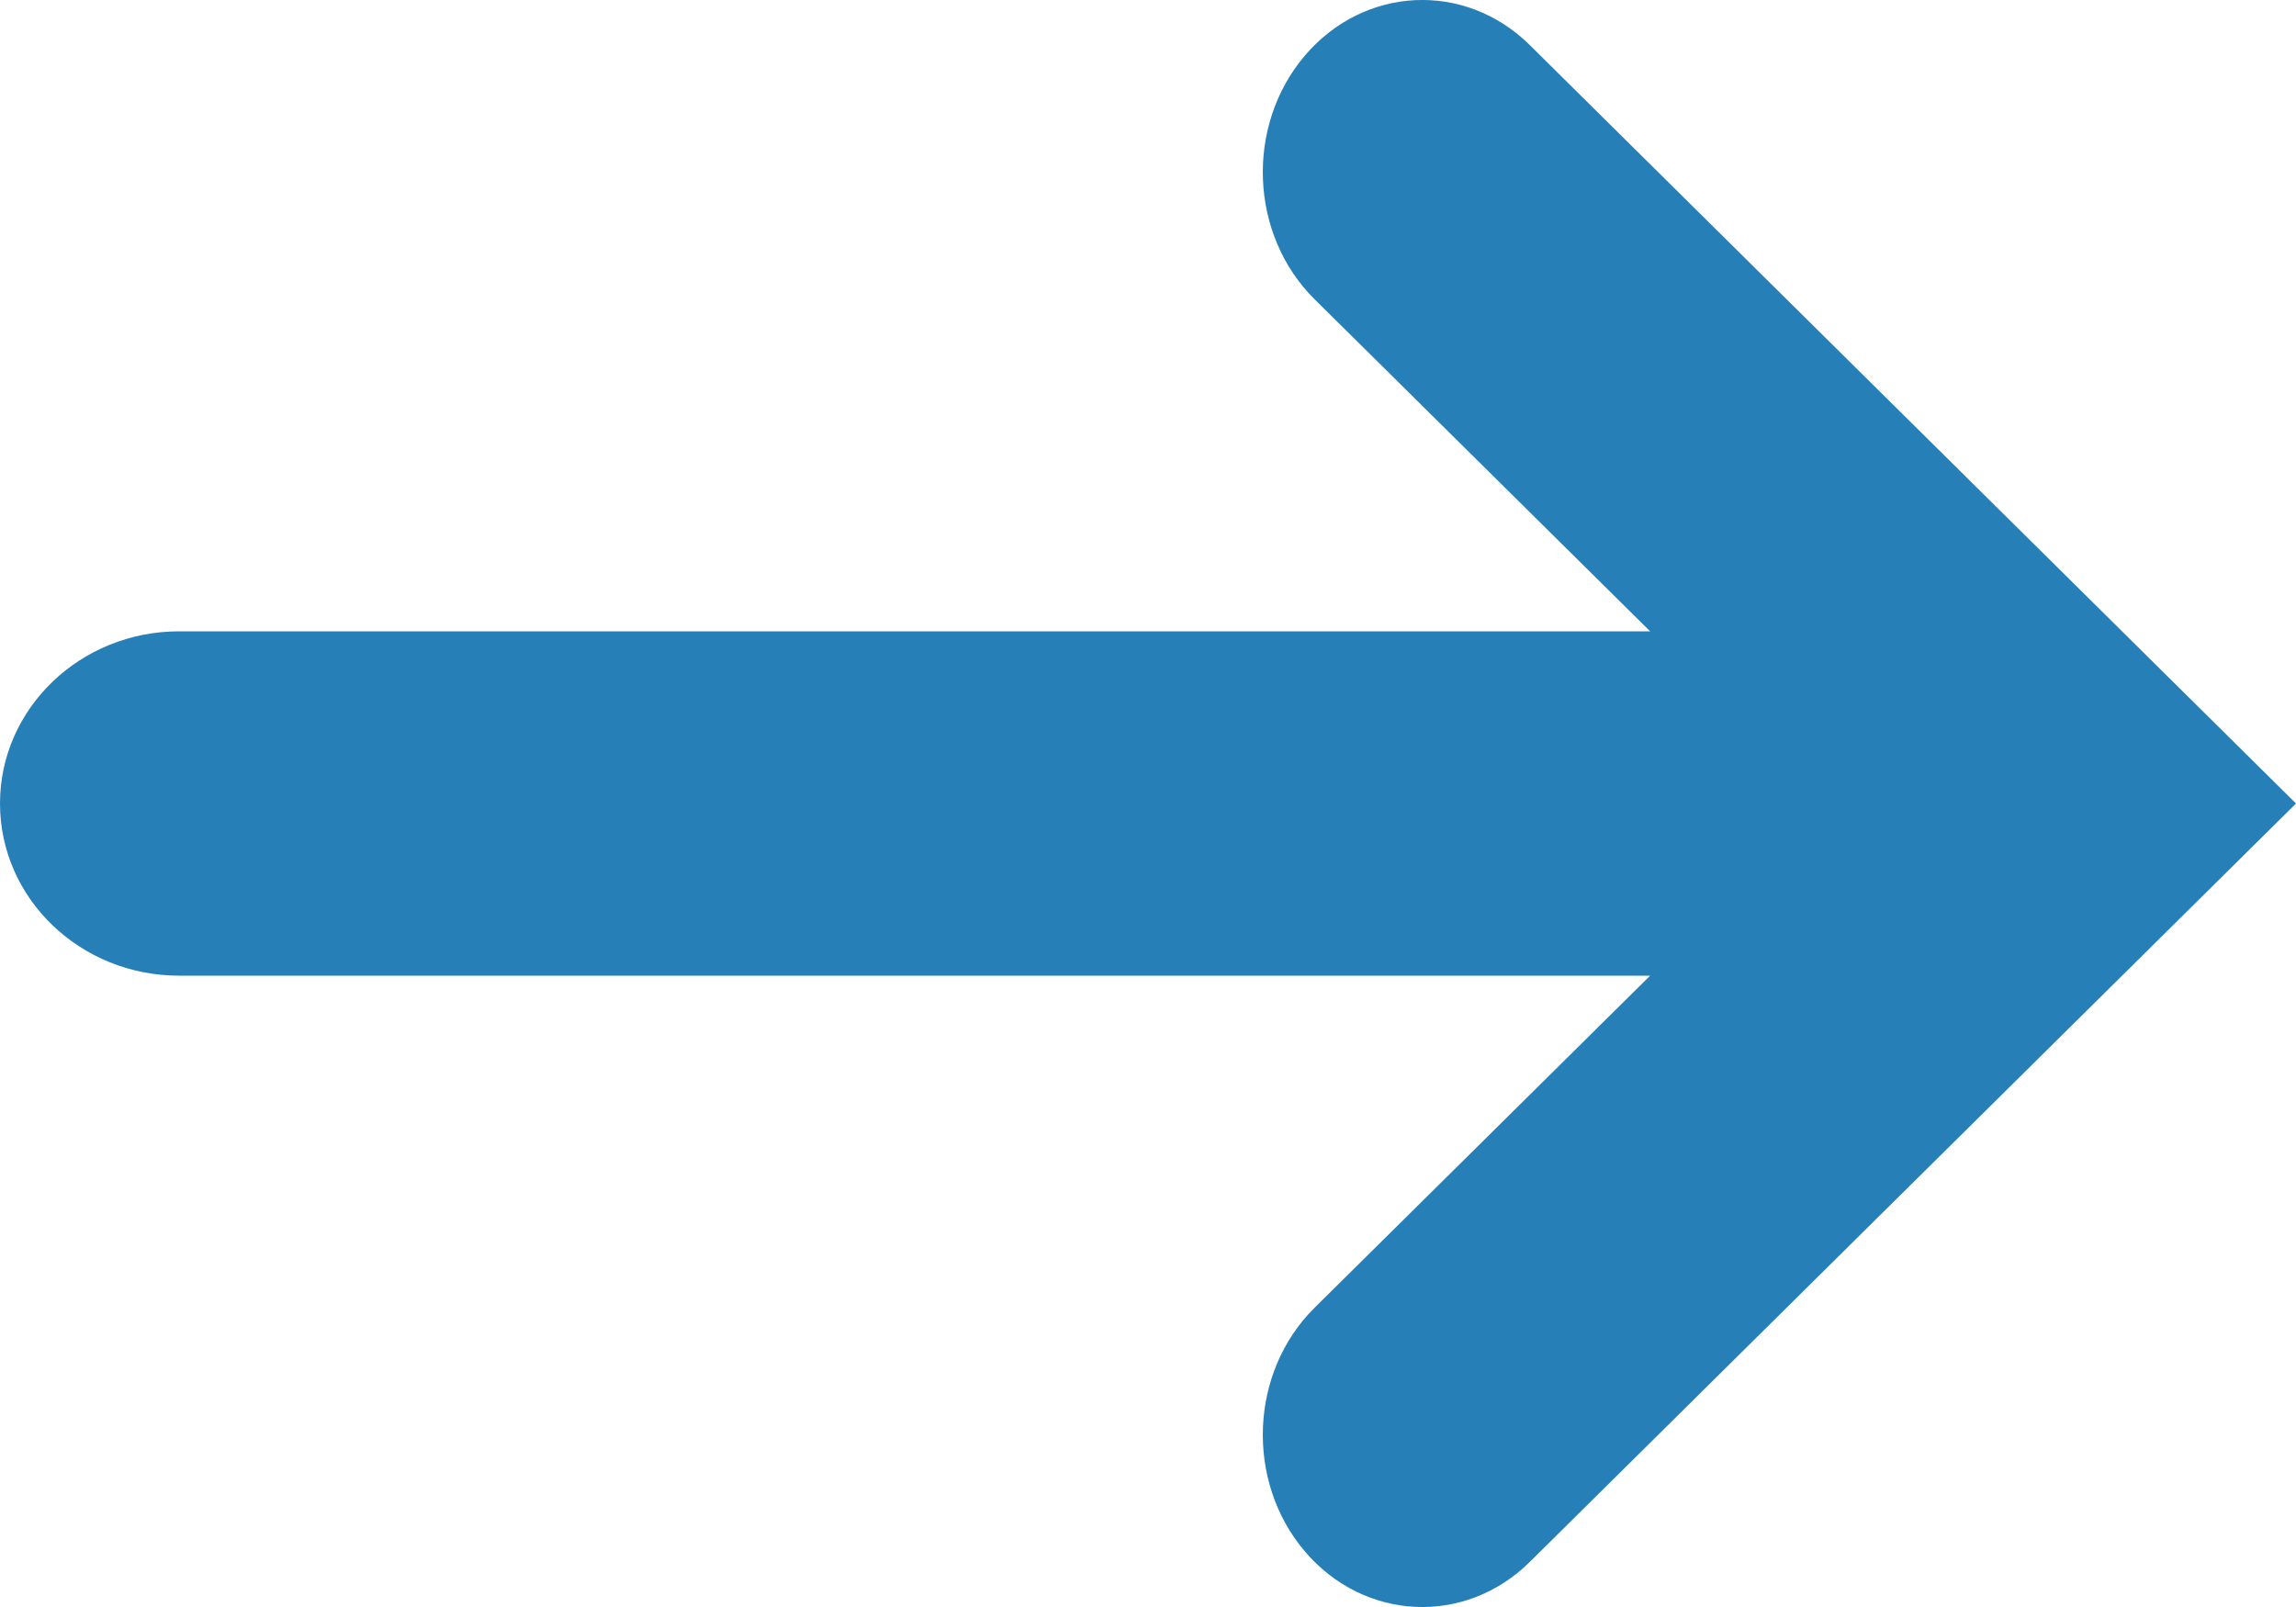 <?xml version="1.0" encoding="UTF-8"?>
<svg width="20px" height="14px" viewBox="0 0 20 14" version="1.1" xmlns="http://www.w3.org/2000/svg" xmlns:xlink="http://www.w3.org/1999/xlink">
    <!-- Generator: Sketch 50.2 (55047) - http://www.bohemiancoding.com/sketch -->
    <title>Combined Shape</title>
    <desc>Created with Sketch.</desc>
    <defs></defs>
    <g id="Symbols" stroke="none" stroke-width="1" fill="none" fill-rule="evenodd">
        <path
            d="M11.5,11.374 L14.394,8.45 C14.954,7.885 15.903,7.847 16.514,8.365 C17.124,8.883 17.166,9.762 16.606,10.327 L10,17 L3.394,10.327 C2.834,9.762 2.876,8.883 3.486,8.365 C4.097,7.847 5.046,7.885 5.606,8.45 L8.5,11.374 L8.5,-1.439 C8.5,-2.301 9.172,-3 10,-3 C10.828,-3 11.5,-2.301 11.5,-1.439 L11.5,11.374 Z"
            id="Combined-Shape" fill="#2680B7" fill-rule="nonzero" transform="translate(10, 7) rotate(-90) translate(-10, -7) "></path>
    </g>
</svg>
